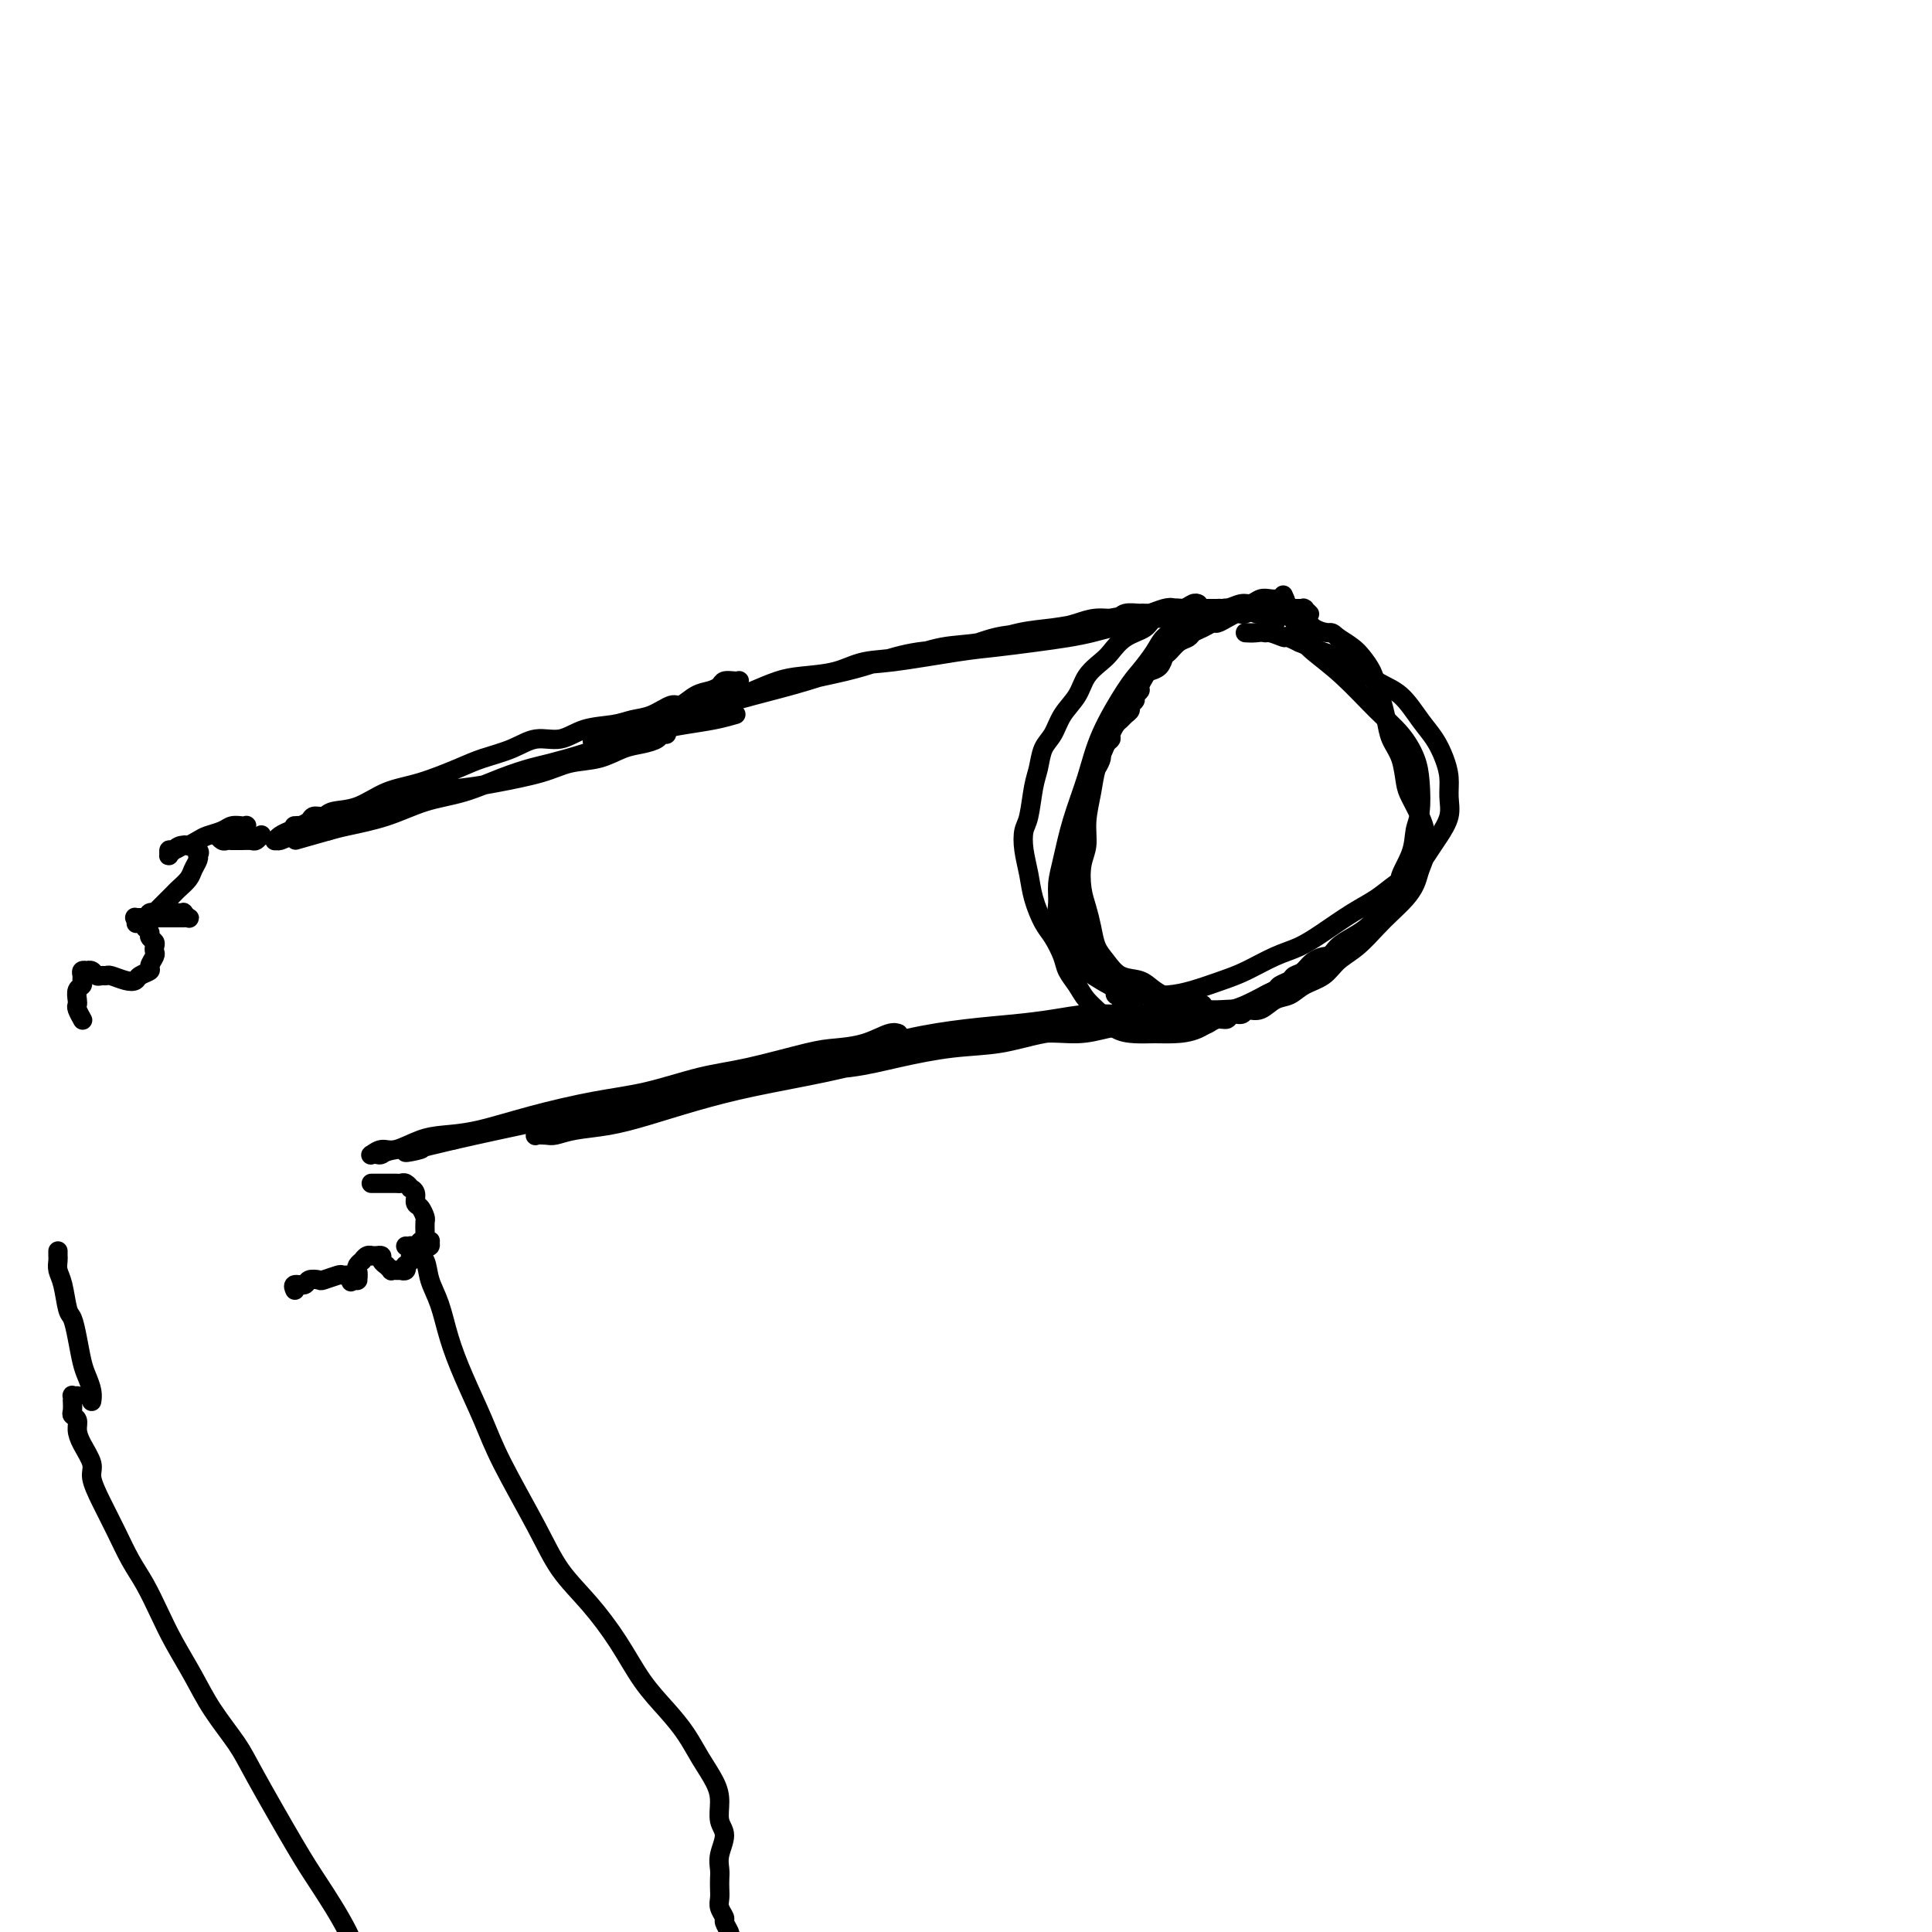 <svg viewBox='0 0 400 400' version='1.1' xmlns='http://www.w3.org/2000/svg' xmlns:xlink='http://www.w3.org/1999/xlink'><g fill='none' stroke='#000000' stroke-width='4' stroke-linecap='round' stroke-linejoin='round'><path d='M271,127c0.111,0.113 0.222,0.226 0,0c-0.222,-0.226 -0.778,-0.793 -1,-1c-0.222,-0.207 -0.111,-0.056 0,0c0.111,0.056 0.222,0.015 0,0c-0.222,-0.015 -0.776,-0.004 -1,0c-0.224,0.004 -0.116,0.001 0,0c0.116,-0.001 0.242,-0.000 0,0c-0.242,0.000 -0.852,0.000 -1,0c-0.148,-0.000 0.167,-0.000 0,0c-0.167,0.000 -0.817,0.000 -1,0c-0.183,-0.000 0.101,-0.000 0,0c-0.101,0.000 -0.586,0.000 -1,0c-0.414,-0.000 -0.758,-0.001 -1,0c-0.242,0.001 -0.383,0.004 -1,0c-0.617,-0.004 -1.709,-0.015 -2,0c-0.291,0.015 0.221,0.056 0,0c-0.221,-0.056 -1.175,-0.208 -2,0c-0.825,0.208 -1.520,0.778 -2,1c-0.480,0.222 -0.744,0.097 -1,0c-0.256,-0.097 -0.505,-0.167 -1,0c-0.495,0.167 -1.236,0.569 -2,1c-0.764,0.431 -1.552,0.889 -2,1c-0.448,0.111 -0.557,-0.126 -1,0c-0.443,0.126 -1.222,0.615 -2,1c-0.778,0.385 -1.557,0.665 -2,1c-0.443,0.335 -0.552,0.723 -1,1c-0.448,0.277 -1.237,0.442 -2,1c-0.763,0.558 -1.499,1.511 -2,2c-0.501,0.489 -0.765,0.516 -1,1c-0.235,0.484 -0.440,1.425 -1,2c-0.560,0.575 -1.475,0.784 -2,1c-0.525,0.216 -0.662,0.439 -1,1c-0.338,0.561 -0.879,1.460 -1,2c-0.121,0.540 0.179,0.722 0,1c-0.179,0.278 -0.835,0.652 -1,1c-0.165,0.348 0.163,0.671 0,1c-0.163,0.329 -0.817,0.665 -1,1c-0.183,0.335 0.105,0.671 0,1c-0.105,0.329 -0.602,0.652 -1,1c-0.398,0.348 -0.698,0.722 -1,1c-0.302,0.278 -0.607,0.460 -1,1c-0.393,0.540 -0.875,1.439 -1,2c-0.125,0.561 0.107,0.784 0,1c-0.107,0.216 -0.554,0.424 -1,1c-0.446,0.576 -0.890,1.520 -1,2c-0.110,0.480 0.115,0.495 0,1c-0.115,0.505 -0.571,1.501 -1,2c-0.429,0.499 -0.832,0.500 -1,1c-0.168,0.500 -0.102,1.499 0,2c0.102,0.501 0.239,0.505 0,1c-0.239,0.495 -0.853,1.480 -1,2c-0.147,0.520 0.172,0.576 0,1c-0.172,0.424 -0.834,1.215 -1,2c-0.166,0.785 0.166,1.562 0,2c-0.166,0.438 -0.829,0.536 -1,1c-0.171,0.464 0.150,1.293 0,2c-0.150,0.707 -0.772,1.292 -1,2c-0.228,0.708 -0.061,1.540 0,2c0.061,0.460 0.016,0.547 0,1c-0.016,0.453 -0.005,1.272 0,2c0.005,0.728 0.002,1.364 0,2'/><path d='M222,182c-0.929,4.428 -0.250,2.500 0,2c0.250,-0.500 0.071,0.430 0,1c-0.071,0.570 -0.033,0.782 0,1c0.033,0.218 0.062,0.443 0,1c-0.062,0.557 -0.214,1.444 0,2c0.214,0.556 0.793,0.779 1,1c0.207,0.221 0.040,0.440 0,1c-0.040,0.560 0.045,1.459 0,2c-0.045,0.541 -0.222,0.722 0,1c0.222,0.278 0.843,0.652 1,1c0.157,0.348 -0.151,0.671 0,1c0.151,0.329 0.761,0.665 1,1c0.239,0.335 0.107,0.668 0,1c-0.107,0.332 -0.188,0.663 0,1c0.188,0.337 0.646,0.682 1,1c0.354,0.318 0.603,0.611 1,1c0.397,0.389 0.943,0.874 1,1c0.057,0.126 -0.373,-0.106 0,0c0.373,0.106 1.550,0.549 2,1c0.450,0.451 0.172,0.909 0,1c-0.172,0.091 -0.238,-0.187 0,0c0.238,0.187 0.781,0.837 1,1c0.219,0.163 0.114,-0.163 0,0c-0.114,0.163 -0.238,0.813 0,1c0.238,0.187 0.837,-0.091 1,0c0.163,0.091 -0.112,0.549 0,1c0.112,0.451 0.610,0.895 1,1c0.390,0.105 0.670,-0.130 1,0c0.330,0.130 0.708,0.626 1,1c0.292,0.374 0.498,0.626 1,1c0.502,0.374 1.299,0.871 2,1c0.701,0.129 1.305,-0.109 2,0c0.695,0.109 1.482,0.566 2,1c0.518,0.434 0.769,0.845 1,1c0.231,0.155 0.443,0.055 1,0c0.557,-0.055 1.458,-0.066 2,0c0.542,0.066 0.725,0.210 1,0c0.275,-0.210 0.641,-0.773 1,-1c0.359,-0.227 0.711,-0.117 1,0c0.289,0.117 0.515,0.242 1,0c0.485,-0.242 1.228,-0.853 2,-1c0.772,-0.147 1.572,0.168 2,0c0.428,-0.168 0.482,-0.818 1,-1c0.518,-0.182 1.500,0.106 2,0c0.500,-0.106 0.519,-0.606 1,-1c0.481,-0.394 1.423,-0.683 2,-1c0.577,-0.317 0.789,-0.662 1,-1c0.211,-0.338 0.423,-0.668 1,-1c0.577,-0.332 1.520,-0.665 2,-1c0.480,-0.335 0.498,-0.671 1,-1c0.502,-0.329 1.489,-0.651 2,-1c0.511,-0.349 0.545,-0.726 1,-1c0.455,-0.274 1.332,-0.443 2,-1c0.668,-0.557 1.127,-1.500 2,-2c0.873,-0.500 2.159,-0.557 3,-1c0.841,-0.443 1.237,-1.273 2,-2c0.763,-0.727 1.892,-1.352 3,-2c1.108,-0.648 2.194,-1.318 3,-2c0.806,-0.682 1.332,-1.376 2,-2c0.668,-0.624 1.476,-1.178 2,-2c0.524,-0.822 0.762,-1.911 1,-3'/><path d='M288,185c4.985,-4.159 2.446,-2.555 2,-3c-0.446,-0.445 1.199,-2.939 2,-5c0.801,-2.061 0.757,-3.688 1,-5c0.243,-1.312 0.774,-2.308 1,-4c0.226,-1.692 0.149,-4.079 0,-6c-0.149,-1.921 -0.368,-3.375 -1,-5c-0.632,-1.625 -1.676,-3.421 -3,-5c-1.324,-1.579 -2.926,-2.943 -5,-5c-2.074,-2.057 -4.619,-4.808 -7,-7c-2.381,-2.192 -4.597,-3.825 -6,-5c-1.403,-1.175 -1.993,-1.893 -3,-4c-1.007,-2.107 -2.431,-5.602 -3,-7c-0.569,-1.398 -0.285,-0.699 0,0'/><path d='M262,131c0.303,-0.333 0.607,-0.666 1,-1c0.393,-0.334 0.876,-0.668 1,-1c0.124,-0.332 -0.110,-0.662 0,-1c0.110,-0.338 0.566,-0.683 1,-1c0.434,-0.317 0.846,-0.607 1,-1c0.154,-0.393 0.049,-0.890 0,-1c-0.049,-0.110 -0.043,0.165 0,0c0.043,-0.165 0.125,-0.772 0,-1c-0.125,-0.228 -0.455,-0.076 -1,0c-0.545,0.076 -1.305,0.077 -2,0c-0.695,-0.077 -1.326,-0.232 -2,0c-0.674,0.232 -1.392,0.850 -2,1c-0.608,0.150 -1.107,-0.168 -2,0c-0.893,0.168 -2.181,0.822 -3,1c-0.819,0.178 -1.168,-0.119 -2,0c-0.832,0.119 -2.147,0.652 -3,1c-0.853,0.348 -1.243,0.509 -2,1c-0.757,0.491 -1.880,1.313 -3,2c-1.120,0.687 -2.236,1.241 -3,2c-0.764,0.759 -1.176,1.725 -2,3c-0.824,1.275 -2.058,2.858 -3,4c-0.942,1.142 -1.590,1.841 -3,4c-1.410,2.159 -3.583,5.778 -5,9c-1.417,3.222 -2.078,6.049 -3,9c-0.922,2.951 -2.105,6.028 -3,9c-0.895,2.972 -1.500,5.839 -2,8c-0.500,2.161 -0.893,3.617 -1,5c-0.107,1.383 0.071,2.692 0,4c-0.071,1.308 -0.393,2.615 0,4c0.393,1.385 1.500,2.847 2,4c0.500,1.153 0.394,1.997 1,3c0.606,1.003 1.925,2.164 3,3c1.075,0.836 1.906,1.346 3,2c1.094,0.654 2.452,1.451 4,2c1.548,0.549 3.286,0.850 5,1c1.714,0.150 3.402,0.150 5,0c1.598,-0.150 3.105,-0.448 5,-1c1.895,-0.552 4.178,-1.357 6,-2c1.822,-0.643 3.182,-1.124 5,-2c1.818,-0.876 4.093,-2.149 6,-3c1.907,-0.851 3.447,-1.281 5,-2c1.553,-0.719 3.118,-1.728 5,-3c1.882,-1.272 4.079,-2.809 6,-4c1.921,-1.191 3.564,-2.036 5,-3c1.436,-0.964 2.666,-2.046 4,-3c1.334,-0.954 2.774,-1.780 4,-3c1.226,-1.220 2.238,-2.832 3,-4c0.762,-1.168 1.274,-1.890 2,-3c0.726,-1.110 1.667,-2.607 2,-4c0.333,-1.393 0.056,-2.681 0,-4c-0.056,-1.319 0.107,-2.668 0,-4c-0.107,-1.332 -0.484,-2.648 -1,-4c-0.516,-1.352 -1.172,-2.740 -2,-4c-0.828,-1.260 -1.826,-2.392 -3,-4c-1.174,-1.608 -2.522,-3.690 -4,-5c-1.478,-1.310 -3.087,-1.846 -5,-3c-1.913,-1.154 -4.130,-2.926 -6,-4c-1.870,-1.074 -3.391,-1.450 -5,-2c-1.609,-0.550 -3.304,-1.275 -5,-2'/><path d='M269,133c-3.786,-1.868 -2.752,-1.036 -3,-1c-0.248,0.036 -1.778,-0.722 -3,-1c-1.222,-0.278 -2.137,-0.075 -3,0c-0.863,0.075 -1.675,0.021 -2,0c-0.325,-0.021 -0.162,-0.011 0,0'/><path d='M257,127c0.007,0.113 0.014,0.227 0,0c-0.014,-0.227 -0.048,-0.794 0,-1c0.048,-0.206 0.178,-0.052 0,0c-0.178,0.052 -0.663,0.003 -1,0c-0.337,-0.003 -0.526,0.040 -1,0c-0.474,-0.040 -1.233,-0.162 -2,0c-0.767,0.162 -1.541,0.610 -2,1c-0.459,0.390 -0.602,0.722 -1,1c-0.398,0.278 -1.051,0.500 -2,1c-0.949,0.500 -2.192,1.277 -3,2c-0.808,0.723 -1.179,1.393 -2,2c-0.821,0.607 -2.093,1.151 -3,2c-0.907,0.849 -1.450,2.004 -2,3c-0.550,0.996 -1.107,1.833 -2,3c-0.893,1.167 -2.123,2.663 -3,4c-0.877,1.337 -1.402,2.517 -2,4c-0.598,1.483 -1.270,3.271 -2,5c-0.730,1.729 -1.520,3.399 -2,5c-0.480,1.601 -0.651,3.135 -1,5c-0.349,1.865 -0.875,4.063 -1,6c-0.125,1.937 0.152,3.613 0,5c-0.152,1.387 -0.732,2.486 -1,4c-0.268,1.514 -0.224,3.444 0,5c0.224,1.556 0.628,2.739 1,4c0.372,1.261 0.711,2.599 1,4c0.289,1.401 0.527,2.864 1,4c0.473,1.136 1.182,1.943 2,3c0.818,1.057 1.745,2.363 3,3c1.255,0.637 2.838,0.605 4,1c1.162,0.395 1.903,1.216 3,2c1.097,0.784 2.552,1.530 4,2c1.448,0.470 2.891,0.664 4,1c1.109,0.336 1.886,0.815 3,1c1.114,0.185 2.567,0.076 4,0c1.433,-0.076 2.847,-0.117 4,0c1.153,0.117 2.045,0.394 3,0c0.955,-0.394 1.973,-1.460 3,-2c1.027,-0.540 2.063,-0.555 3,-1c0.937,-0.445 1.777,-1.319 3,-2c1.223,-0.681 2.830,-1.168 4,-2c1.170,-0.832 1.902,-2.007 3,-3c1.098,-0.993 2.560,-1.802 4,-3c1.440,-1.198 2.858,-2.785 4,-4c1.142,-1.215 2.009,-2.057 3,-3c0.991,-0.943 2.108,-1.986 3,-3c0.892,-1.014 1.560,-2.000 2,-3c0.440,-1.000 0.652,-2.013 1,-3c0.348,-0.987 0.833,-1.948 1,-3c0.167,-1.052 0.017,-2.194 0,-3c-0.017,-0.806 0.099,-1.275 0,-2c-0.099,-0.725 -0.411,-1.705 -1,-3c-0.589,-1.295 -1.453,-2.905 -2,-4c-0.547,-1.095 -0.776,-1.675 -1,-3c-0.224,-1.325 -0.441,-3.393 -1,-5c-0.559,-1.607 -1.458,-2.751 -2,-4c-0.542,-1.249 -0.726,-2.603 -1,-4c-0.274,-1.397 -0.639,-2.835 -1,-4c-0.361,-1.165 -0.718,-2.055 -1,-3c-0.282,-0.945 -0.488,-1.944 -1,-3c-0.512,-1.056 -1.330,-2.169 -2,-3c-0.670,-0.831 -1.191,-1.380 -2,-2c-0.809,-0.620 -1.904,-1.310 -3,-2'/><path d='M277,132c-1.381,-1.282 -1.333,-0.988 -2,-1c-0.667,-0.012 -2.050,-0.329 -3,-1c-0.950,-0.671 -1.466,-1.695 -2,-2c-0.534,-0.305 -1.087,0.111 -2,0c-0.913,-0.111 -2.188,-0.748 -3,-1c-0.812,-0.252 -1.161,-0.120 -2,0c-0.839,0.120 -2.168,0.228 -3,0c-0.832,-0.228 -1.168,-0.793 -2,-1c-0.832,-0.207 -2.158,-0.055 -3,0c-0.842,0.055 -1.198,0.015 -2,0c-0.802,-0.015 -2.050,-0.005 -3,0c-0.950,0.005 -1.600,0.005 -2,0c-0.400,-0.005 -0.548,-0.013 -1,0c-0.452,0.013 -1.207,0.048 -2,0c-0.793,-0.048 -1.622,-0.180 -2,0c-0.378,0.180 -0.304,0.671 -1,1c-0.696,0.329 -2.163,0.496 -3,1c-0.837,0.504 -1.043,1.344 -2,2c-0.957,0.656 -2.664,1.126 -4,2c-1.336,0.874 -2.301,2.151 -3,3c-0.699,0.849 -1.132,1.270 -2,2c-0.868,0.730 -2.173,1.769 -3,3c-0.827,1.231 -1.177,2.654 -2,4c-0.823,1.346 -2.118,2.615 -3,4c-0.882,1.385 -1.349,2.885 -2,4c-0.651,1.115 -1.484,1.844 -2,3c-0.516,1.156 -0.713,2.737 -1,4c-0.287,1.263 -0.662,2.206 -1,4c-0.338,1.794 -0.638,4.439 -1,6c-0.362,1.561 -0.784,2.039 -1,3c-0.216,0.961 -0.224,2.405 0,4c0.224,1.595 0.680,3.340 1,5c0.320,1.660 0.505,3.235 1,5c0.495,1.765 1.302,3.722 2,5c0.698,1.278 1.288,1.879 2,3c0.712,1.121 1.545,2.764 2,4c0.455,1.236 0.533,2.065 1,3c0.467,0.935 1.324,1.978 2,3c0.676,1.022 1.170,2.025 2,3c0.830,0.975 1.995,1.922 3,3c1.005,1.078 1.850,2.288 3,3c1.150,0.712 2.607,0.927 4,1c1.393,0.073 2.723,0.004 4,0c1.277,-0.004 2.501,0.055 4,0c1.499,-0.055 3.271,-0.225 5,-1c1.729,-0.775 3.414,-2.155 5,-3c1.586,-0.845 3.073,-1.155 5,-2c1.927,-0.845 4.292,-2.227 6,-3c1.708,-0.773 2.757,-0.939 4,-2c1.243,-1.061 2.681,-3.016 4,-4c1.319,-0.984 2.520,-0.995 3,-1c0.480,-0.005 0.240,-0.002 0,0'/><path d='M248,125c0.066,0.033 0.132,0.065 0,0c-0.132,-0.065 -0.462,-0.228 -1,0c-0.538,0.228 -1.284,0.846 -2,1c-0.716,0.154 -1.403,-0.156 -2,0c-0.597,0.156 -1.103,0.778 -2,1c-0.897,0.222 -2.186,0.045 -3,0c-0.814,-0.045 -1.155,0.044 -2,0c-0.845,-0.044 -2.195,-0.219 -3,0c-0.805,0.219 -1.066,0.832 -2,1c-0.934,0.168 -2.541,-0.111 -4,0c-1.459,0.111 -2.770,0.611 -4,1c-1.230,0.389 -2.377,0.667 -4,1c-1.623,0.333 -3.721,0.722 -6,1c-2.279,0.278 -4.741,0.444 -7,1c-2.259,0.556 -4.317,1.501 -7,2c-2.683,0.499 -5.990,0.554 -9,1c-3.010,0.446 -5.723,1.285 -8,2c-2.277,0.715 -4.118,1.306 -7,2c-2.882,0.694 -6.803,1.492 -9,2c-2.197,0.508 -2.669,0.724 -4,1c-1.331,0.276 -3.521,0.610 -5,1c-1.479,0.390 -2.247,0.837 -3,1c-0.753,0.163 -1.491,0.042 -2,0c-0.509,-0.042 -0.790,-0.004 -1,0c-0.210,0.004 -0.348,-0.027 0,0c0.348,0.027 1.183,0.110 2,0c0.817,-0.110 1.615,-0.415 3,-1c1.385,-0.585 3.358,-1.451 5,-2c1.642,-0.549 2.954,-0.781 5,-1c2.046,-0.219 4.827,-0.425 7,-1c2.173,-0.575 3.738,-1.520 6,-2c2.262,-0.480 5.223,-0.496 8,-1c2.777,-0.504 5.371,-1.497 8,-2c2.629,-0.503 5.292,-0.516 8,-1c2.708,-0.484 5.461,-1.440 8,-2c2.539,-0.560 4.864,-0.723 7,-1c2.136,-0.277 4.084,-0.666 6,-1c1.916,-0.334 3.799,-0.612 6,-1c2.201,-0.388 4.719,-0.884 6,-1c1.281,-0.116 1.324,0.150 2,0c0.676,-0.150 1.983,-0.716 3,-1c1.017,-0.284 1.742,-0.287 2,0c0.258,0.287 0.048,0.865 0,1c-0.048,0.135 0.066,-0.171 0,0c-0.066,0.171 -0.313,0.819 -1,1c-0.687,0.181 -1.816,-0.106 -3,0c-1.184,0.106 -2.424,0.606 -4,1c-1.576,0.394 -3.487,0.683 -5,1c-1.513,0.317 -2.627,0.661 -4,1c-1.373,0.339 -3.006,0.672 -5,1c-1.994,0.328 -4.349,0.649 -7,1c-2.651,0.351 -5.597,0.730 -8,1c-2.403,0.270 -4.263,0.432 -8,1c-3.737,0.568 -9.351,1.544 -13,2c-3.649,0.456 -5.334,0.392 -8,1c-2.666,0.608 -6.313,1.889 -10,3c-3.687,1.111 -7.413,2.052 -11,3c-3.587,0.948 -7.034,1.904 -11,3c-3.966,1.096 -8.453,2.334 -11,3c-2.547,0.666 -3.156,0.762 -4,1c-0.844,0.238 -1.922,0.619 -3,1'/><path d='M127,152c-7.989,2.319 -2.960,1.116 -1,1c1.960,-0.116 0.851,0.856 1,1c0.149,0.144 1.557,-0.538 3,-1c1.443,-0.462 2.919,-0.702 4,-1c1.081,-0.298 1.765,-0.655 3,-1c1.235,-0.345 3.022,-0.680 5,-1c1.978,-0.320 4.148,-0.625 6,-1c1.852,-0.375 3.386,-0.822 4,-1c0.614,-0.178 0.307,-0.089 0,0'/><path d='M249,208c-0.694,0.342 -1.388,0.683 -2,1c-0.612,0.317 -1.141,0.609 -2,1c-0.859,0.391 -2.047,0.879 -3,1c-0.953,0.121 -1.672,-0.127 -3,0c-1.328,0.127 -3.264,0.629 -5,1c-1.736,0.371 -3.270,0.609 -5,1c-1.730,0.391 -3.654,0.933 -6,1c-2.346,0.067 -5.113,-0.341 -8,0c-2.887,0.341 -5.895,1.431 -9,2c-3.105,0.569 -6.308,0.616 -10,1c-3.692,0.384 -7.875,1.103 -12,2c-4.125,0.897 -8.194,1.970 -13,3c-4.806,1.030 -10.350,2.016 -15,3c-4.650,0.984 -8.404,1.966 -12,3c-3.596,1.034 -7.032,2.119 -10,3c-2.968,0.881 -5.468,1.556 -8,2c-2.532,0.444 -5.095,0.656 -7,1c-1.905,0.344 -3.152,0.820 -4,1c-0.848,0.180 -1.297,0.063 -2,0c-0.703,-0.063 -1.658,-0.073 -2,0c-0.342,0.073 -0.070,0.228 0,0c0.070,-0.228 -0.062,-0.839 0,-1c0.062,-0.161 0.317,0.127 1,0c0.683,-0.127 1.792,-0.668 3,-1c1.208,-0.332 2.515,-0.455 4,-1c1.485,-0.545 3.149,-1.511 5,-2c1.851,-0.489 3.890,-0.502 6,-1c2.110,-0.498 4.290,-1.481 7,-2c2.710,-0.519 5.949,-0.576 9,-1c3.051,-0.424 5.915,-1.217 9,-2c3.085,-0.783 6.391,-1.557 10,-2c3.609,-0.443 7.523,-0.556 11,-1c3.477,-0.444 6.519,-1.218 10,-2c3.481,-0.782 7.402,-1.573 11,-2c3.598,-0.427 6.875,-0.492 10,-1c3.125,-0.508 6.099,-1.460 9,-2c2.901,-0.540 5.730,-0.666 8,-1c2.270,-0.334 3.981,-0.874 6,-1c2.019,-0.126 4.344,0.163 6,0c1.656,-0.163 2.641,-0.780 4,-1c1.359,-0.220 3.091,-0.045 4,0c0.909,0.045 0.996,-0.040 1,0c0.004,0.040 -0.073,0.207 0,0c0.073,-0.207 0.296,-0.787 0,-1c-0.296,-0.213 -1.112,-0.058 -2,0c-0.888,0.058 -1.848,0.018 -3,0c-1.152,-0.018 -2.496,-0.016 -4,0c-1.504,0.016 -3.170,0.045 -5,0c-1.830,-0.045 -3.825,-0.165 -6,0c-2.175,0.165 -4.530,0.614 -7,1c-2.470,0.386 -5.056,0.708 -8,1c-2.944,0.292 -6.245,0.556 -10,1c-3.755,0.444 -7.962,1.070 -12,2c-4.038,0.930 -7.906,2.164 -12,3c-4.094,0.836 -8.415,1.274 -13,2c-4.585,0.726 -9.434,1.742 -14,3c-4.566,1.258 -8.851,2.760 -14,4c-5.149,1.240 -11.164,2.219 -15,3c-3.836,0.781 -5.494,1.364 -8,2c-2.506,0.636 -5.859,1.325 -9,2c-3.141,0.675 -6.071,1.338 -9,2'/><path d='M94,236c-15.869,3.718 -8.543,2.513 -7,2c1.543,-0.513 -2.698,-0.332 -5,0c-2.302,0.332 -2.664,0.817 -3,1c-0.336,0.183 -0.647,0.065 -1,0c-0.353,-0.065 -0.749,-0.077 -1,0c-0.251,0.077 -0.358,0.241 0,0c0.358,-0.241 1.182,-0.889 2,-1c0.818,-0.111 1.629,0.316 3,0c1.371,-0.316 3.300,-1.373 5,-2c1.700,-0.627 3.170,-0.824 5,-1c1.830,-0.176 4.020,-0.330 7,-1c2.980,-0.670 6.751,-1.855 11,-3c4.249,-1.145 8.975,-2.251 13,-3c4.025,-0.749 7.348,-1.143 11,-2c3.652,-0.857 7.634,-2.179 11,-3c3.366,-0.821 6.116,-1.142 10,-2c3.884,-0.858 8.901,-2.254 12,-3c3.099,-0.746 4.281,-0.841 6,-1c1.719,-0.159 3.976,-0.383 6,-1c2.024,-0.617 3.814,-1.628 5,-2c1.186,-0.372 1.767,-0.106 2,0c0.233,0.106 0.116,0.053 0,0'/><path d='M153,142c-0.015,-0.421 -0.031,-0.842 0,-1c0.031,-0.158 0.108,-0.053 0,0c-0.108,0.053 -0.402,0.054 -1,0c-0.598,-0.054 -1.501,-0.164 -2,0c-0.499,0.164 -0.593,0.602 -1,1c-0.407,0.398 -1.126,0.754 -2,1c-0.874,0.246 -1.903,0.380 -3,1c-1.097,0.620 -2.262,1.725 -3,2c-0.738,0.275 -1.050,-0.278 -2,0c-0.950,0.278 -2.539,1.389 -4,2c-1.461,0.611 -2.795,0.722 -4,1c-1.205,0.278 -2.280,0.721 -4,1c-1.720,0.279 -4.084,0.393 -6,1c-1.916,0.607 -3.383,1.709 -5,2c-1.617,0.291 -3.382,-0.227 -5,0c-1.618,0.227 -3.089,1.200 -5,2c-1.911,0.800 -4.264,1.426 -6,2c-1.736,0.574 -2.857,1.095 -5,2c-2.143,0.905 -5.308,2.194 -8,3c-2.692,0.806 -4.910,1.129 -7,2c-2.090,0.871 -4.050,2.289 -6,3c-1.950,0.711 -3.888,0.716 -5,1c-1.112,0.284 -1.398,0.847 -2,1c-0.602,0.153 -1.520,-0.103 -2,0c-0.480,0.103 -0.522,0.564 -1,1c-0.478,0.436 -1.392,0.848 -2,1c-0.608,0.152 -0.909,0.043 -1,0c-0.091,-0.043 0.030,-0.019 0,0c-0.030,0.019 -0.210,0.034 0,0c0.210,-0.034 0.810,-0.117 1,0c0.190,0.117 -0.029,0.435 1,0c1.029,-0.435 3.306,-1.621 5,-2c1.694,-0.379 2.804,0.049 4,0c1.196,-0.049 2.479,-0.577 4,-1c1.521,-0.423 3.280,-0.743 5,-1c1.720,-0.257 3.400,-0.453 5,-1c1.600,-0.547 3.118,-1.446 5,-2c1.882,-0.554 4.127,-0.763 6,-1c1.873,-0.237 3.375,-0.501 6,-1c2.625,-0.499 6.372,-1.233 9,-2c2.628,-0.767 4.137,-1.567 6,-2c1.863,-0.433 4.081,-0.498 6,-1c1.919,-0.502 3.538,-1.441 5,-2c1.462,-0.559 2.767,-0.738 4,-1c1.233,-0.262 2.393,-0.607 3,-1c0.607,-0.393 0.662,-0.834 1,-1c0.338,-0.166 0.959,-0.056 1,0c0.041,0.056 -0.499,0.059 -1,0c-0.501,-0.059 -0.963,-0.181 -2,0c-1.037,0.181 -2.649,0.664 -4,1c-1.351,0.336 -2.441,0.526 -4,1c-1.559,0.474 -3.586,1.233 -6,2c-2.414,0.767 -5.213,1.541 -7,2c-1.787,0.459 -2.561,0.602 -4,1c-1.439,0.398 -3.543,1.052 -6,2c-2.457,0.948 -5.266,2.190 -8,3c-2.734,0.810 -5.393,1.186 -8,2c-2.607,0.814 -5.164,2.065 -8,3c-2.836,0.935 -5.953,1.553 -8,2c-2.047,0.447 -3.023,0.724 -4,1'/><path d='M68,172c-11.288,3.182 -5.508,1.638 -4,1c1.508,-0.638 -1.254,-0.370 -3,0c-1.746,0.370 -2.474,0.842 -3,1c-0.526,0.158 -0.848,0.004 -1,0c-0.152,-0.004 -0.134,0.143 0,0c0.134,-0.143 0.382,-0.577 1,-1c0.618,-0.423 1.605,-0.835 2,-1c0.395,-0.165 0.197,-0.082 0,0'/><path d='M54,173c0.097,-0.113 0.195,-0.227 0,0c-0.195,0.227 -0.682,0.793 -1,1c-0.318,0.207 -0.466,0.055 -1,0c-0.534,-0.055 -1.452,-0.014 -2,0c-0.548,0.014 -0.725,-0.000 -1,0c-0.275,0.000 -0.648,0.014 -1,0c-0.352,-0.014 -0.683,-0.056 -1,0c-0.317,0.056 -0.621,0.211 -1,0c-0.379,-0.211 -0.834,-0.789 -1,-1c-0.166,-0.211 -0.045,-0.057 0,0c0.045,0.057 0.012,0.015 0,0c-0.012,-0.015 -0.003,-0.004 0,0c0.003,0.004 0.002,0.002 0,0'/><path d='M51,172c0.000,0.008 0.001,0.016 0,0c-0.001,-0.016 -0.002,-0.057 0,0c0.002,0.057 0.008,0.211 0,0c-0.008,-0.211 -0.032,-0.786 0,-1c0.032,-0.214 0.118,-0.069 0,0c-0.118,0.069 -0.440,0.060 -1,0c-0.560,-0.060 -1.358,-0.170 -2,0c-0.642,0.170 -1.127,0.619 -2,1c-0.873,0.381 -2.135,0.695 -3,1c-0.865,0.305 -1.332,0.603 -2,1c-0.668,0.397 -1.538,0.895 -2,1c-0.462,0.105 -0.517,-0.181 -1,0c-0.483,0.181 -1.395,0.831 -2,1c-0.605,0.169 -0.904,-0.141 -1,0c-0.096,0.141 0.010,0.734 0,1c-0.010,0.266 -0.136,0.205 0,0c0.136,-0.205 0.534,-0.553 1,-1c0.466,-0.447 1.001,-0.993 2,-1c0.999,-0.007 2.460,0.526 3,1c0.540,0.474 0.157,0.889 0,1c-0.157,0.111 -0.088,-0.082 0,0c0.088,0.082 0.193,0.441 0,1c-0.193,0.559 -0.685,1.319 -1,2c-0.315,0.681 -0.451,1.282 -1,2c-0.549,0.718 -1.509,1.554 -2,2c-0.491,0.446 -0.514,0.501 -1,1c-0.486,0.499 -1.437,1.440 -2,2c-0.563,0.560 -0.739,0.739 -1,1c-0.261,0.261 -0.606,0.606 -1,1c-0.394,0.394 -0.837,0.839 -1,1c-0.163,0.161 -0.045,0.039 0,0c0.045,-0.039 0.019,0.004 0,0c-0.019,-0.004 -0.030,-0.053 0,0c0.030,0.053 0.102,0.210 0,0c-0.102,-0.210 -0.378,-0.788 0,-1c0.378,-0.212 1.410,-0.057 2,0c0.590,0.057 0.736,0.015 1,0c0.264,-0.015 0.644,-0.005 1,0c0.356,0.005 0.687,0.005 1,0c0.313,-0.005 0.607,-0.015 1,0c0.393,0.015 0.886,0.057 1,0c0.114,-0.057 -0.151,-0.211 0,0c0.151,0.211 0.717,0.789 1,1c0.283,0.211 0.284,0.057 0,0c-0.284,-0.057 -0.854,-0.015 -1,0c-0.146,0.015 0.131,0.004 0,0c-0.131,-0.004 -0.669,-0.001 -1,0c-0.331,0.001 -0.456,0.000 -1,0c-0.544,-0.000 -1.509,-0.000 -2,0c-0.491,0.000 -0.509,0.000 -1,0c-0.491,-0.000 -1.456,0.000 -2,0c-0.544,-0.000 -0.668,-0.000 -1,0c-0.332,0.000 -0.873,0.000 -1,0c-0.127,-0.000 0.162,-0.001 0,0c-0.162,0.001 -0.773,0.003 -1,0c-0.227,-0.003 -0.071,-0.011 0,0c0.071,0.011 0.058,0.041 0,0c-0.058,-0.041 -0.159,-0.155 0,0c0.159,0.155 0.580,0.577 1,1'/><path d='M29,191c-1.458,0.322 -0.602,0.128 0,0c0.602,-0.128 0.950,-0.189 1,0c0.050,0.189 -0.197,0.628 0,1c0.197,0.372 0.837,0.677 1,1c0.163,0.323 -0.151,0.663 0,1c0.151,0.337 0.768,0.671 1,1c0.232,0.329 0.078,0.651 0,1c-0.078,0.349 -0.080,0.723 0,1c0.080,0.277 0.243,0.456 0,1c-0.243,0.544 -0.893,1.453 -1,2c-0.107,0.547 0.329,0.731 0,1c-0.329,0.269 -1.422,0.622 -2,1c-0.578,0.378 -0.641,0.780 -1,1c-0.359,0.220 -1.013,0.256 -2,0c-0.987,-0.256 -2.306,-0.804 -3,-1c-0.694,-0.196 -0.764,-0.038 -1,0c-0.236,0.038 -0.636,-0.042 -1,0c-0.364,0.042 -0.690,0.207 -1,0c-0.310,-0.207 -0.605,-0.784 -1,-1c-0.395,-0.216 -0.891,-0.069 -1,0c-0.109,0.069 0.168,0.060 0,0c-0.168,-0.060 -0.781,-0.172 -1,0c-0.219,0.172 -0.045,0.627 0,1c0.045,0.373 -0.040,0.664 0,1c0.040,0.336 0.206,0.719 0,1c-0.206,0.281 -0.784,0.461 -1,1c-0.216,0.539 -0.072,1.437 0,2c0.072,0.563 0.071,0.790 0,1c-0.071,0.210 -0.211,0.403 0,1c0.211,0.597 0.775,1.599 1,2c0.225,0.401 0.113,0.200 0,0'/><path d='M77,245c-0.120,0.000 -0.240,0.000 0,0c0.240,-0.000 0.842,-0.000 1,0c0.158,0.000 -0.126,0.000 0,0c0.126,-0.000 0.663,-0.001 1,0c0.337,0.001 0.472,0.004 1,0c0.528,-0.004 1.447,-0.016 2,0c0.553,0.016 0.741,0.059 1,0c0.259,-0.059 0.591,-0.219 1,0c0.409,0.219 0.897,0.817 1,1c0.103,0.183 -0.179,-0.049 0,0c0.179,0.049 0.818,0.379 1,1c0.182,0.621 -0.095,1.532 0,2c0.095,0.468 0.561,0.492 1,1c0.439,0.508 0.850,1.499 1,2c0.150,0.501 0.040,0.511 0,1c-0.040,0.489 -0.011,1.455 0,2c0.011,0.545 0.003,0.668 0,1c-0.003,0.332 -0.000,0.874 0,1c0.000,0.126 -0.001,-0.163 0,0c0.001,0.163 0.004,0.777 0,1c-0.004,0.223 -0.015,0.056 0,0c0.015,-0.056 0.058,-0.001 0,0c-0.058,0.001 -0.215,-0.052 0,0c0.215,0.052 0.804,0.210 1,0c0.196,-0.210 0.001,-0.788 0,-1c-0.001,-0.212 0.192,-0.058 0,0c-0.192,0.058 -0.769,0.018 -1,0c-0.231,-0.018 -0.117,-0.016 0,0c0.117,0.016 0.238,0.046 0,0c-0.238,-0.046 -0.833,-0.167 -1,0c-0.167,0.167 0.095,0.623 0,1c-0.095,0.377 -0.548,0.674 -1,1c-0.452,0.326 -0.905,0.679 -1,1c-0.095,0.321 0.167,0.608 0,1c-0.167,0.392 -0.763,0.890 -1,1c-0.237,0.110 -0.116,-0.167 0,0c0.116,0.167 0.228,0.777 0,1c-0.228,0.223 -0.797,0.060 -1,0c-0.203,-0.060 -0.041,-0.016 0,0c0.041,0.016 -0.041,0.004 0,0c0.041,-0.004 0.203,-0.001 0,0c-0.203,0.001 -0.771,0.001 -1,0c-0.229,-0.001 -0.118,-0.004 0,0c0.118,0.004 0.243,0.016 0,0c-0.243,-0.016 -0.854,-0.060 -1,0c-0.146,0.060 0.172,0.222 0,0c-0.172,-0.222 -0.835,-0.830 -1,-1c-0.165,-0.170 0.167,0.098 0,0c-0.167,-0.098 -0.833,-0.562 -1,-1c-0.167,-0.438 0.166,-0.849 0,-1c-0.166,-0.151 -0.832,-0.042 -1,0c-0.168,0.042 0.161,0.015 0,0c-0.161,-0.015 -0.813,-0.019 -1,0c-0.187,0.019 0.090,0.061 0,0c-0.090,-0.061 -0.546,-0.224 -1,0c-0.454,0.224 -0.905,0.834 -1,1c-0.095,0.166 0.167,-0.114 0,0c-0.167,0.114 -0.763,0.622 -1,1c-0.237,0.378 -0.115,0.627 0,1c0.115,0.373 0.223,0.870 0,1c-0.223,0.130 -0.778,-0.106 -1,0c-0.222,0.106 -0.111,0.553 0,1'/><path d='M73,265c-0.525,0.774 -0.337,0.208 0,0c0.337,-0.208 0.824,-0.060 1,0c0.176,0.060 0.043,0.030 0,0c-0.043,-0.030 0.005,-0.061 0,0c-0.005,0.061 -0.061,0.213 0,0c0.061,-0.213 0.240,-0.790 0,-1c-0.240,-0.210 -0.898,-0.053 -1,0c-0.102,0.053 0.353,0.000 0,0c-0.353,-0.000 -1.513,0.051 -2,0c-0.487,-0.051 -0.300,-0.206 -1,0c-0.700,0.206 -2.286,0.772 -3,1c-0.714,0.228 -0.555,0.117 -1,0c-0.445,-0.117 -1.492,-0.241 -2,0c-0.508,0.241 -0.476,0.848 -1,1c-0.524,0.152 -1.603,-0.151 -2,0c-0.397,0.151 -0.114,0.758 0,1c0.114,0.242 0.057,0.121 0,0'/><path d='M12,259c-0.006,0.356 -0.013,0.712 0,1c0.013,0.288 0.045,0.509 0,1c-0.045,0.491 -0.167,1.253 0,2c0.167,0.747 0.622,1.481 1,3c0.378,1.519 0.678,3.824 1,5c0.322,1.176 0.664,1.225 1,2c0.336,0.775 0.664,2.278 1,4c0.336,1.722 0.678,3.663 1,5c0.322,1.337 0.622,2.070 1,3c0.378,0.930 0.832,2.058 1,3c0.168,0.942 0.048,1.698 0,2c-0.048,0.302 -0.024,0.151 0,0'/><path d='M16,289c-0.422,0.034 -0.845,0.068 -1,0c-0.155,-0.068 -0.043,-0.240 0,0c0.043,0.240 0.015,0.890 0,1c-0.015,0.110 -0.019,-0.319 0,0c0.019,0.319 0.059,1.386 0,2c-0.059,0.614 -0.218,0.776 0,1c0.218,0.224 0.814,0.509 1,1c0.186,0.491 -0.036,1.189 0,2c0.036,0.811 0.330,1.734 1,3c0.670,1.266 1.715,2.876 2,4c0.285,1.124 -0.192,1.761 0,3c0.192,1.239 1.052,3.078 2,5c0.948,1.922 1.985,3.926 3,6c1.015,2.074 2.007,4.219 3,6c0.993,1.781 1.986,3.198 3,5c1.014,1.802 2.050,3.990 3,6c0.950,2.010 1.814,3.841 3,6c1.186,2.159 2.694,4.646 4,7c1.306,2.354 2.408,4.575 4,7c1.592,2.425 3.672,5.055 5,7c1.328,1.945 1.904,3.206 4,7c2.096,3.794 5.713,10.119 8,14c2.287,3.881 3.245,5.316 5,8c1.755,2.684 4.307,6.618 6,10c1.693,3.382 2.527,6.214 4,9c1.473,2.786 3.587,5.527 5,8c1.413,2.473 2.127,4.677 3,7c0.873,2.323 1.907,4.764 3,7c1.093,2.236 2.247,4.267 3,6c0.753,1.733 1.106,3.167 2,5c0.894,1.833 2.331,4.066 3,6c0.669,1.934 0.572,3.568 1,5c0.428,1.432 1.383,2.663 2,4c0.617,1.337 0.897,2.779 1,4c0.103,1.221 0.028,2.222 0,3c-0.028,0.778 -0.010,1.335 0,2c0.010,0.665 0.013,1.440 0,2c-0.013,0.560 -0.042,0.907 0,1c0.042,0.093 0.155,-0.066 0,0c-0.155,0.066 -0.578,0.358 -1,0c-0.422,-0.358 -0.844,-1.366 -1,-2c-0.156,-0.634 -0.044,-0.896 0,-1c0.044,-0.104 0.022,-0.052 0,0'/><path d='M84,258c0.438,0.021 0.876,0.041 1,0c0.124,-0.041 -0.066,-0.145 0,0c0.066,0.145 0.387,0.539 1,1c0.613,0.461 1.517,0.990 2,2c0.483,1.010 0.545,2.501 1,4c0.455,1.499 1.304,3.005 2,5c0.696,1.995 1.239,4.477 2,7c0.761,2.523 1.741,5.086 3,8c1.259,2.914 2.796,6.181 4,9c1.204,2.819 2.075,5.192 4,9c1.925,3.808 4.905,9.052 7,13c2.095,3.948 3.305,6.600 5,9c1.695,2.400 3.875,4.549 6,7c2.125,2.451 4.196,5.203 6,8c1.804,2.797 3.341,5.637 5,8c1.659,2.363 3.440,4.249 5,6c1.560,1.751 2.900,3.368 4,5c1.100,1.632 1.960,3.279 3,5c1.040,1.721 2.261,3.517 3,5c0.739,1.483 0.997,2.652 1,4c0.003,1.348 -0.248,2.875 0,4c0.248,1.125 0.995,1.848 1,3c0.005,1.152 -0.730,2.731 -1,4c-0.270,1.269 -0.073,2.226 0,3c0.073,0.774 0.024,1.363 0,2c-0.024,0.637 -0.021,1.321 0,2c0.021,0.679 0.062,1.351 0,2c-0.062,0.649 -0.227,1.273 0,2c0.227,0.727 0.844,1.558 1,2c0.156,0.442 -0.151,0.497 0,1c0.151,0.503 0.758,1.455 1,2c0.242,0.545 0.117,0.682 0,1c-0.117,0.318 -0.228,0.817 0,1c0.228,0.183 0.793,0.049 1,0c0.207,-0.049 0.055,-0.014 0,0c-0.055,0.014 -0.014,0.008 0,0c0.014,-0.008 -0.000,-0.016 0,0c0.000,0.016 0.015,0.057 0,0c-0.015,-0.057 -0.060,-0.212 0,0c0.060,0.212 0.223,0.793 0,1c-0.223,0.207 -0.833,0.042 -1,0c-0.167,-0.042 0.110,0.041 0,0c-0.110,-0.041 -0.608,-0.206 -1,0c-0.392,0.206 -0.680,0.784 -1,1c-0.320,0.216 -0.674,0.072 -1,0c-0.326,-0.072 -0.623,-0.071 -1,0c-0.377,0.071 -0.832,0.211 -1,0c-0.168,-0.211 -0.048,-0.775 0,-1c0.048,-0.225 0.024,-0.113 0,0'/></g>
</svg>
